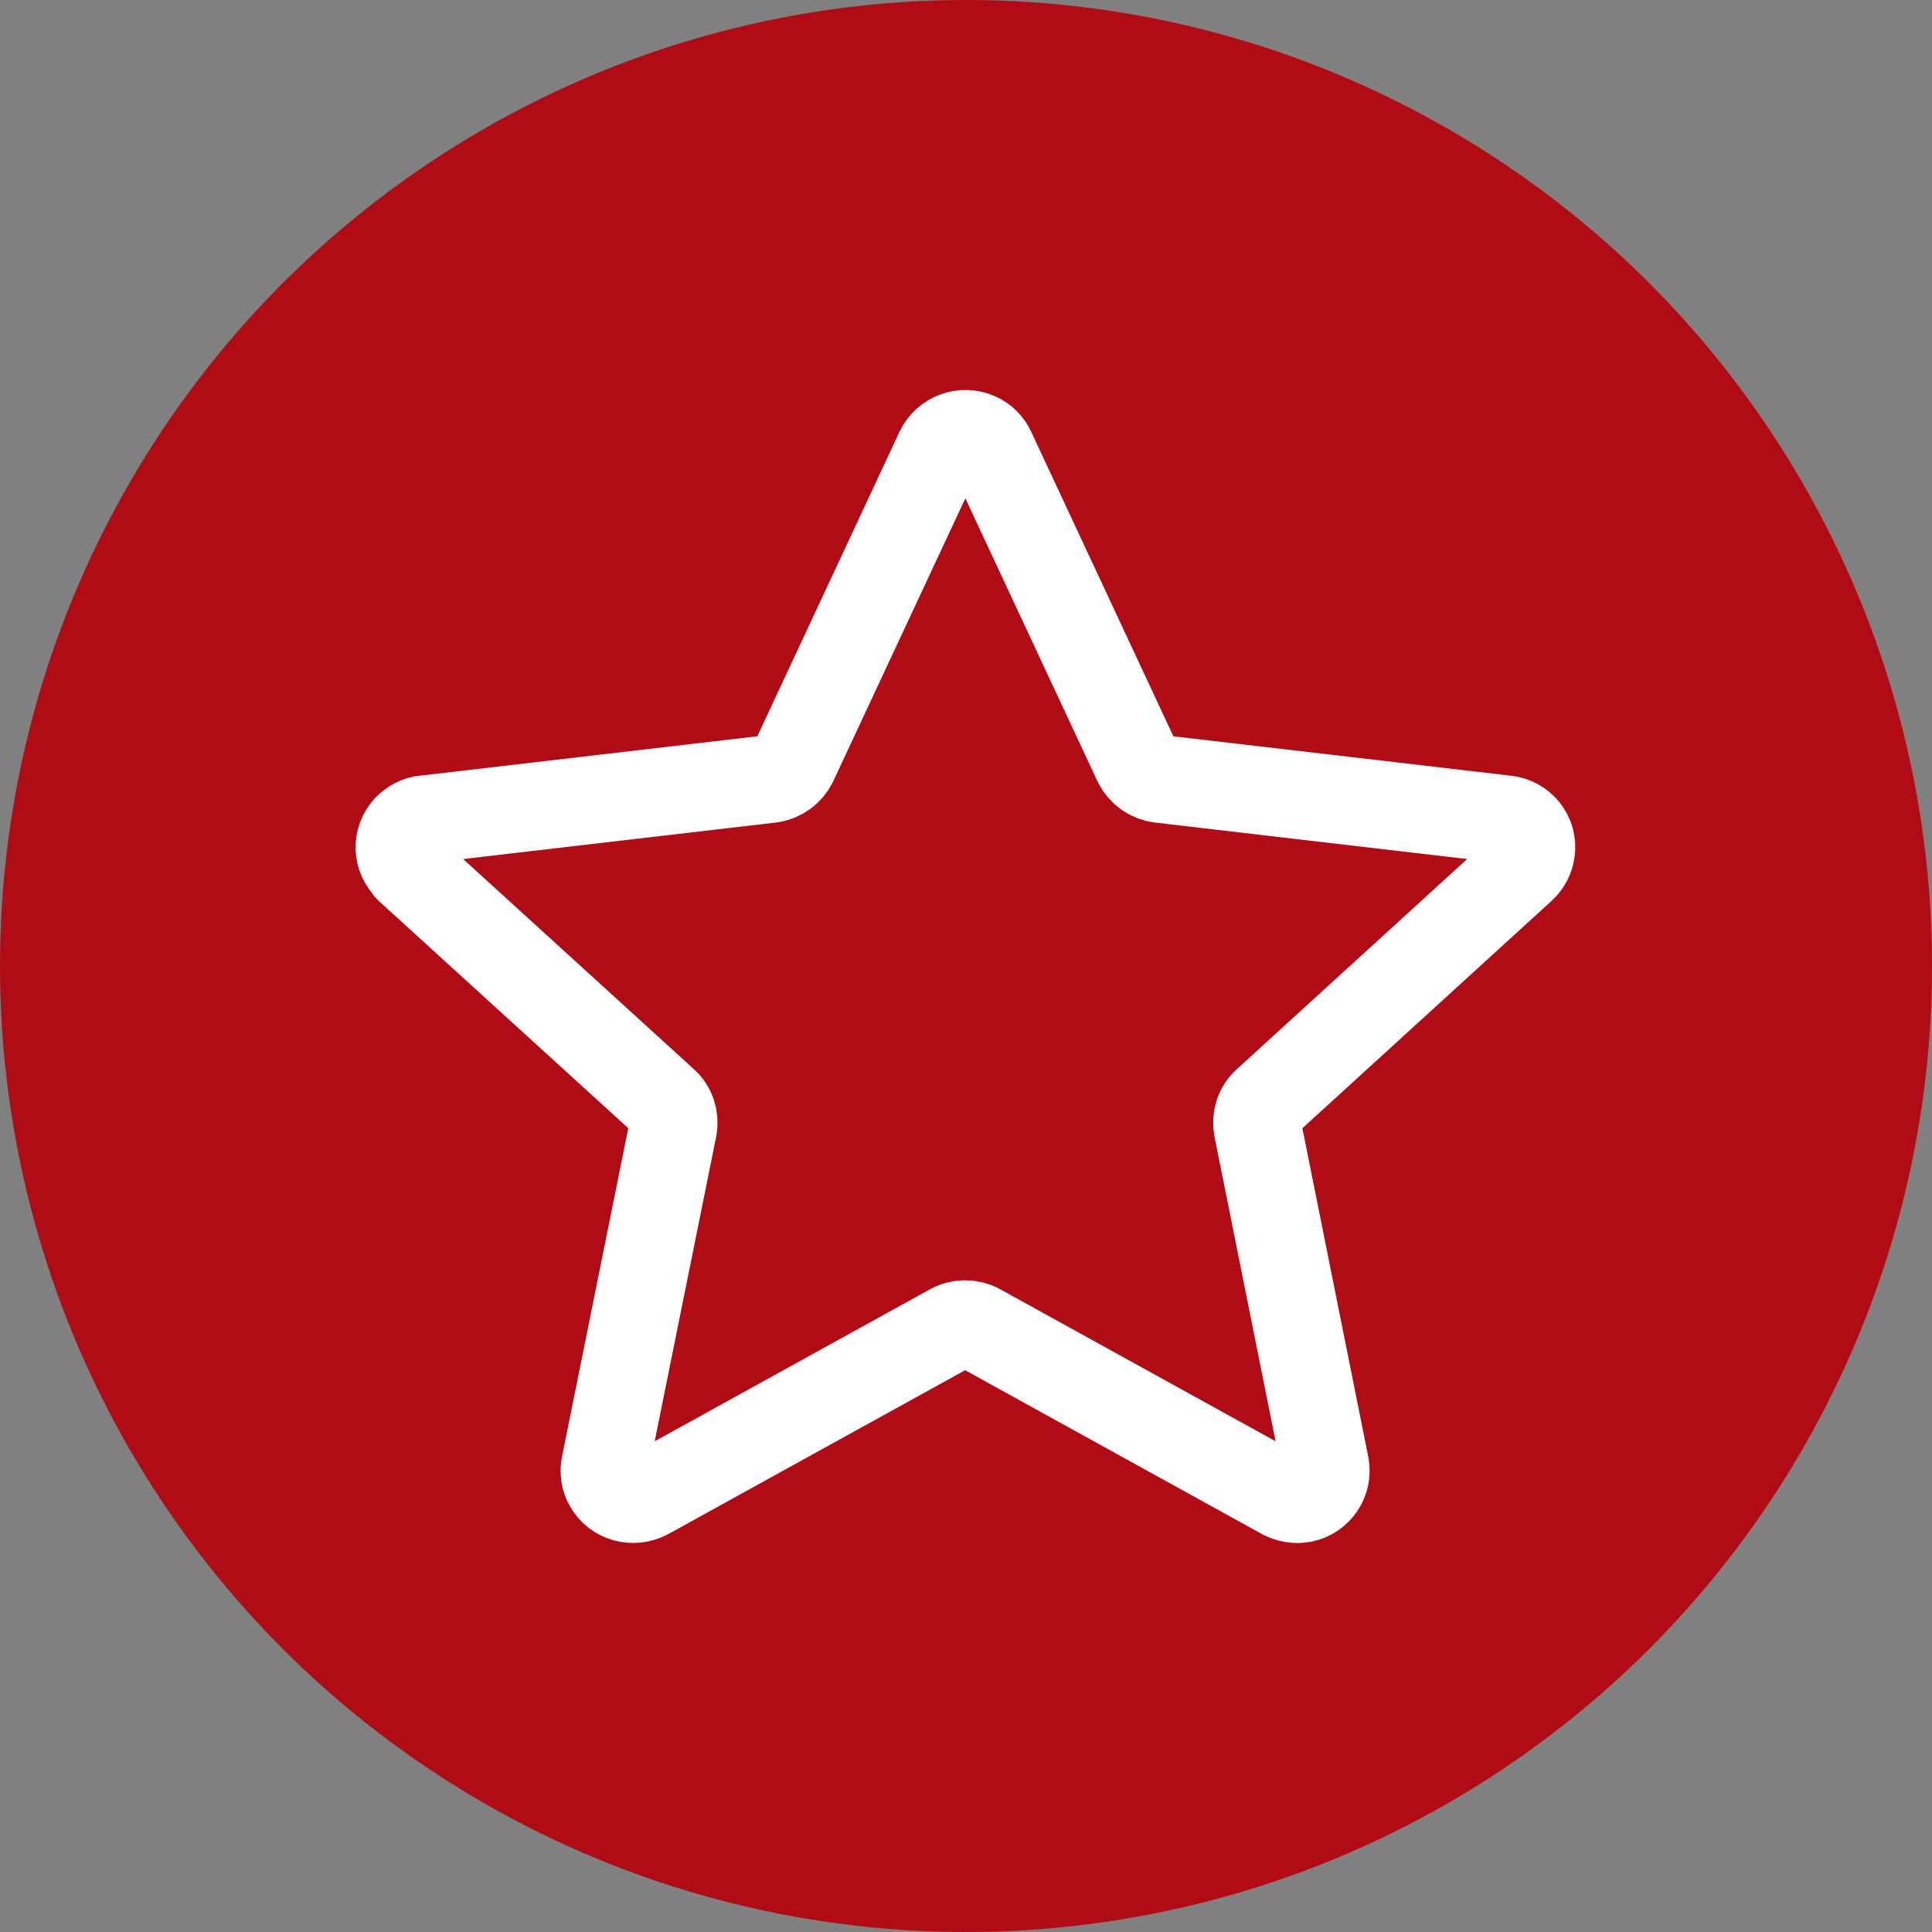<?xml version="1.0" encoding="UTF-8"?>
<svg id="Ebene_1" data-name="Ebene 1" xmlns="http://www.w3.org/2000/svg" xmlns:xlink="http://www.w3.org/1999/xlink" viewBox="0 0 44 44">
  <rect x="0" y="0" width="44" height="44" fill="#808080" stroke="none"/>
  <defs>
    <style>
      .cls-1, .cls-2 {
        fill: none;
      }

      .cls-3 {
        fill: #b10c15;
      }

      .cls-2 {
        stroke: #fff;
        stroke-linecap: round;
        stroke-linejoin: round;
        stroke-width: 2px;
      }

      .cls-4 {
        clip-path: url(#clippath);
      }
    </style>
    <clipPath id="clippath">
      <rect class="cls-1" width="44" height="44"/>
    </clipPath>
  </defs>
  <rect class="cls-1" x="-23.78" y="6.34" width="31.5" height="31.06"/>
  <g class="cls-4">
    <g>
      <circle class="cls-3" cx="22" cy="22" r="22"/>
      <rect class="cls-1" x="8.13" y="8.88" width="26.23" height="26.23"/>
      <rect class="cls-1" x="6.7" y="7.64" width="29.28" height="29.15"/>
      <rect class="cls-1" x="5.93" y="5.92" width="31.08" height="32.29"/>
    </g>
  </g>
  <path class="cls-2" d="M9.31,19.77c-.27-.24-.28-.65-.04-.91.11-.11.25-.19.4-.2l7.88-.92c.23-.03.42-.17.52-.37l3.32-7.11c.15-.32.54-.47.87-.32.14.06.26.18.32.32l3.32,7.11c.1.2.29.34.52.37l7.88.92c.36.04.62.36.57.72-.02.15-.09.29-.21.4l-5.82,5.31c-.17.15-.24.38-.2.6l1.54,7.68c.07.35-.16.69-.51.76-.15.03-.31,0-.45-.07l-6.92-3.82c-.2-.11-.44-.11-.64,0l-6.92,3.82c-.32.17-.72.06-.89-.25-.08-.13-.1-.29-.07-.44l1.55-7.68c.04-.22-.03-.45-.2-.6l-5.83-5.31Z"/>
</svg>